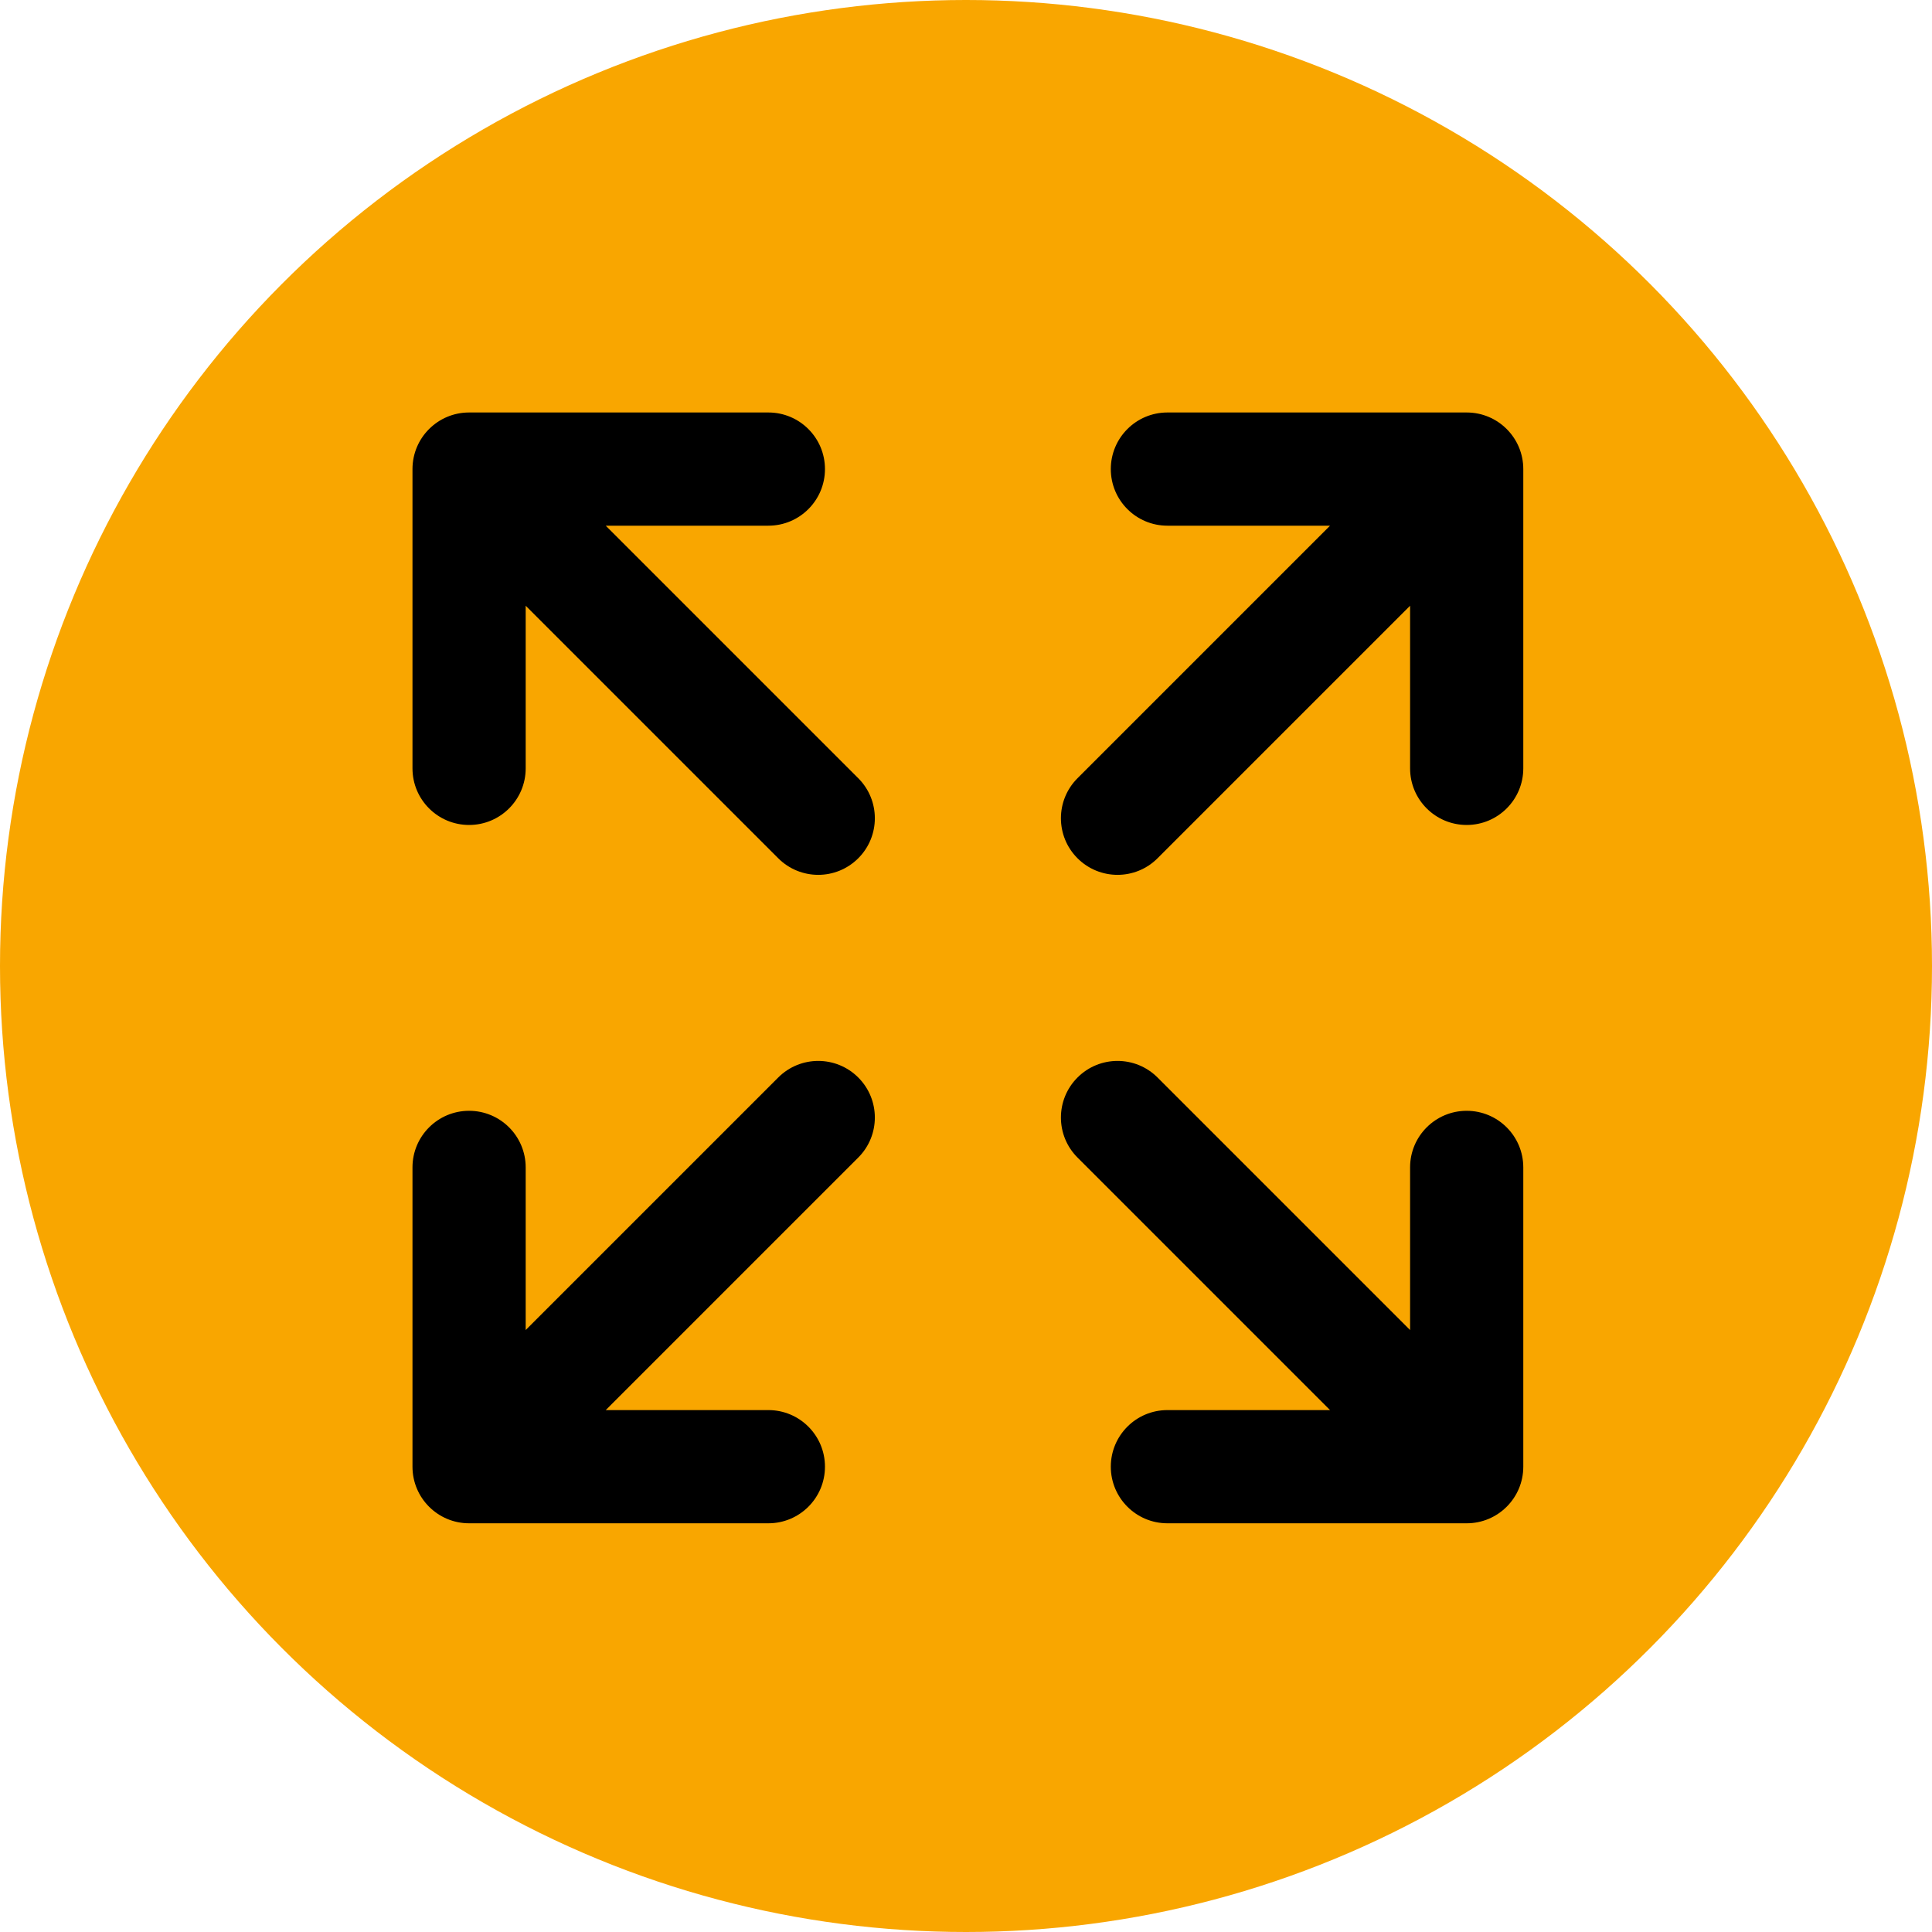 <?xml version="1.0" encoding="utf-8"?>
<svg xmlns="http://www.w3.org/2000/svg" fill="none" height="512" viewBox="0 0 512 512" width="512">
<circle cx="256" cy="256" fill="#F9A600" r="256"/>
<path clip-rule="evenodd" d="M109.312 124.312C109.312 116.028 116.028 109.312 124.312 109.312H203.625C211.909 109.312 218.625 116.028 218.625 124.312C218.625 132.597 211.909 139.312 203.625 139.312H160.526L227.45 206.237C233.308 212.095 233.308 221.592 227.45 227.45C221.592 233.308 212.095 233.308 206.237 227.45L139.312 160.526V203.625C139.312 211.909 132.597 218.625 124.312 218.625C116.028 218.625 109.312 211.909 109.312 203.625V124.312ZM294.375 124.312C294.375 116.028 301.091 109.312 309.375 109.312H388.688C396.972 109.312 403.688 116.028 403.688 124.312V203.625C403.688 211.909 396.972 218.625 388.688 218.625C380.403 218.625 373.688 211.909 373.688 203.625V160.526L306.763 227.45C300.905 233.308 291.408 233.308 285.55 227.45C279.692 221.592 279.692 212.095 285.55 206.237L352.474 139.312H309.375C301.091 139.312 294.375 132.597 294.375 124.312ZM227.45 285.55C233.308 291.408 233.308 300.905 227.45 306.763L160.526 373.688H203.625C211.909 373.688 218.625 380.403 218.625 388.688C218.625 396.972 211.909 403.688 203.625 403.688H124.312C116.028 403.688 109.312 396.972 109.312 388.688V309.375C109.312 301.091 116.028 294.375 124.312 294.375C132.597 294.375 139.312 301.091 139.312 309.375V352.474L206.237 285.55C212.095 279.692 221.592 279.692 227.45 285.55ZM285.55 285.55C291.408 279.692 300.905 279.692 306.763 285.55L373.688 352.474V309.375C373.688 301.091 380.403 294.375 388.688 294.375C396.972 294.375 403.688 301.091 403.688 309.375V388.688C403.688 396.972 396.972 403.688 388.688 403.688H309.375C301.091 403.688 294.375 396.972 294.375 388.688C294.375 380.403 301.091 373.688 309.375 373.688H352.474L285.55 306.763C279.692 300.905 279.692 291.408 285.55 285.55Z" fill="black" fill-rule="evenodd"/>
</svg>